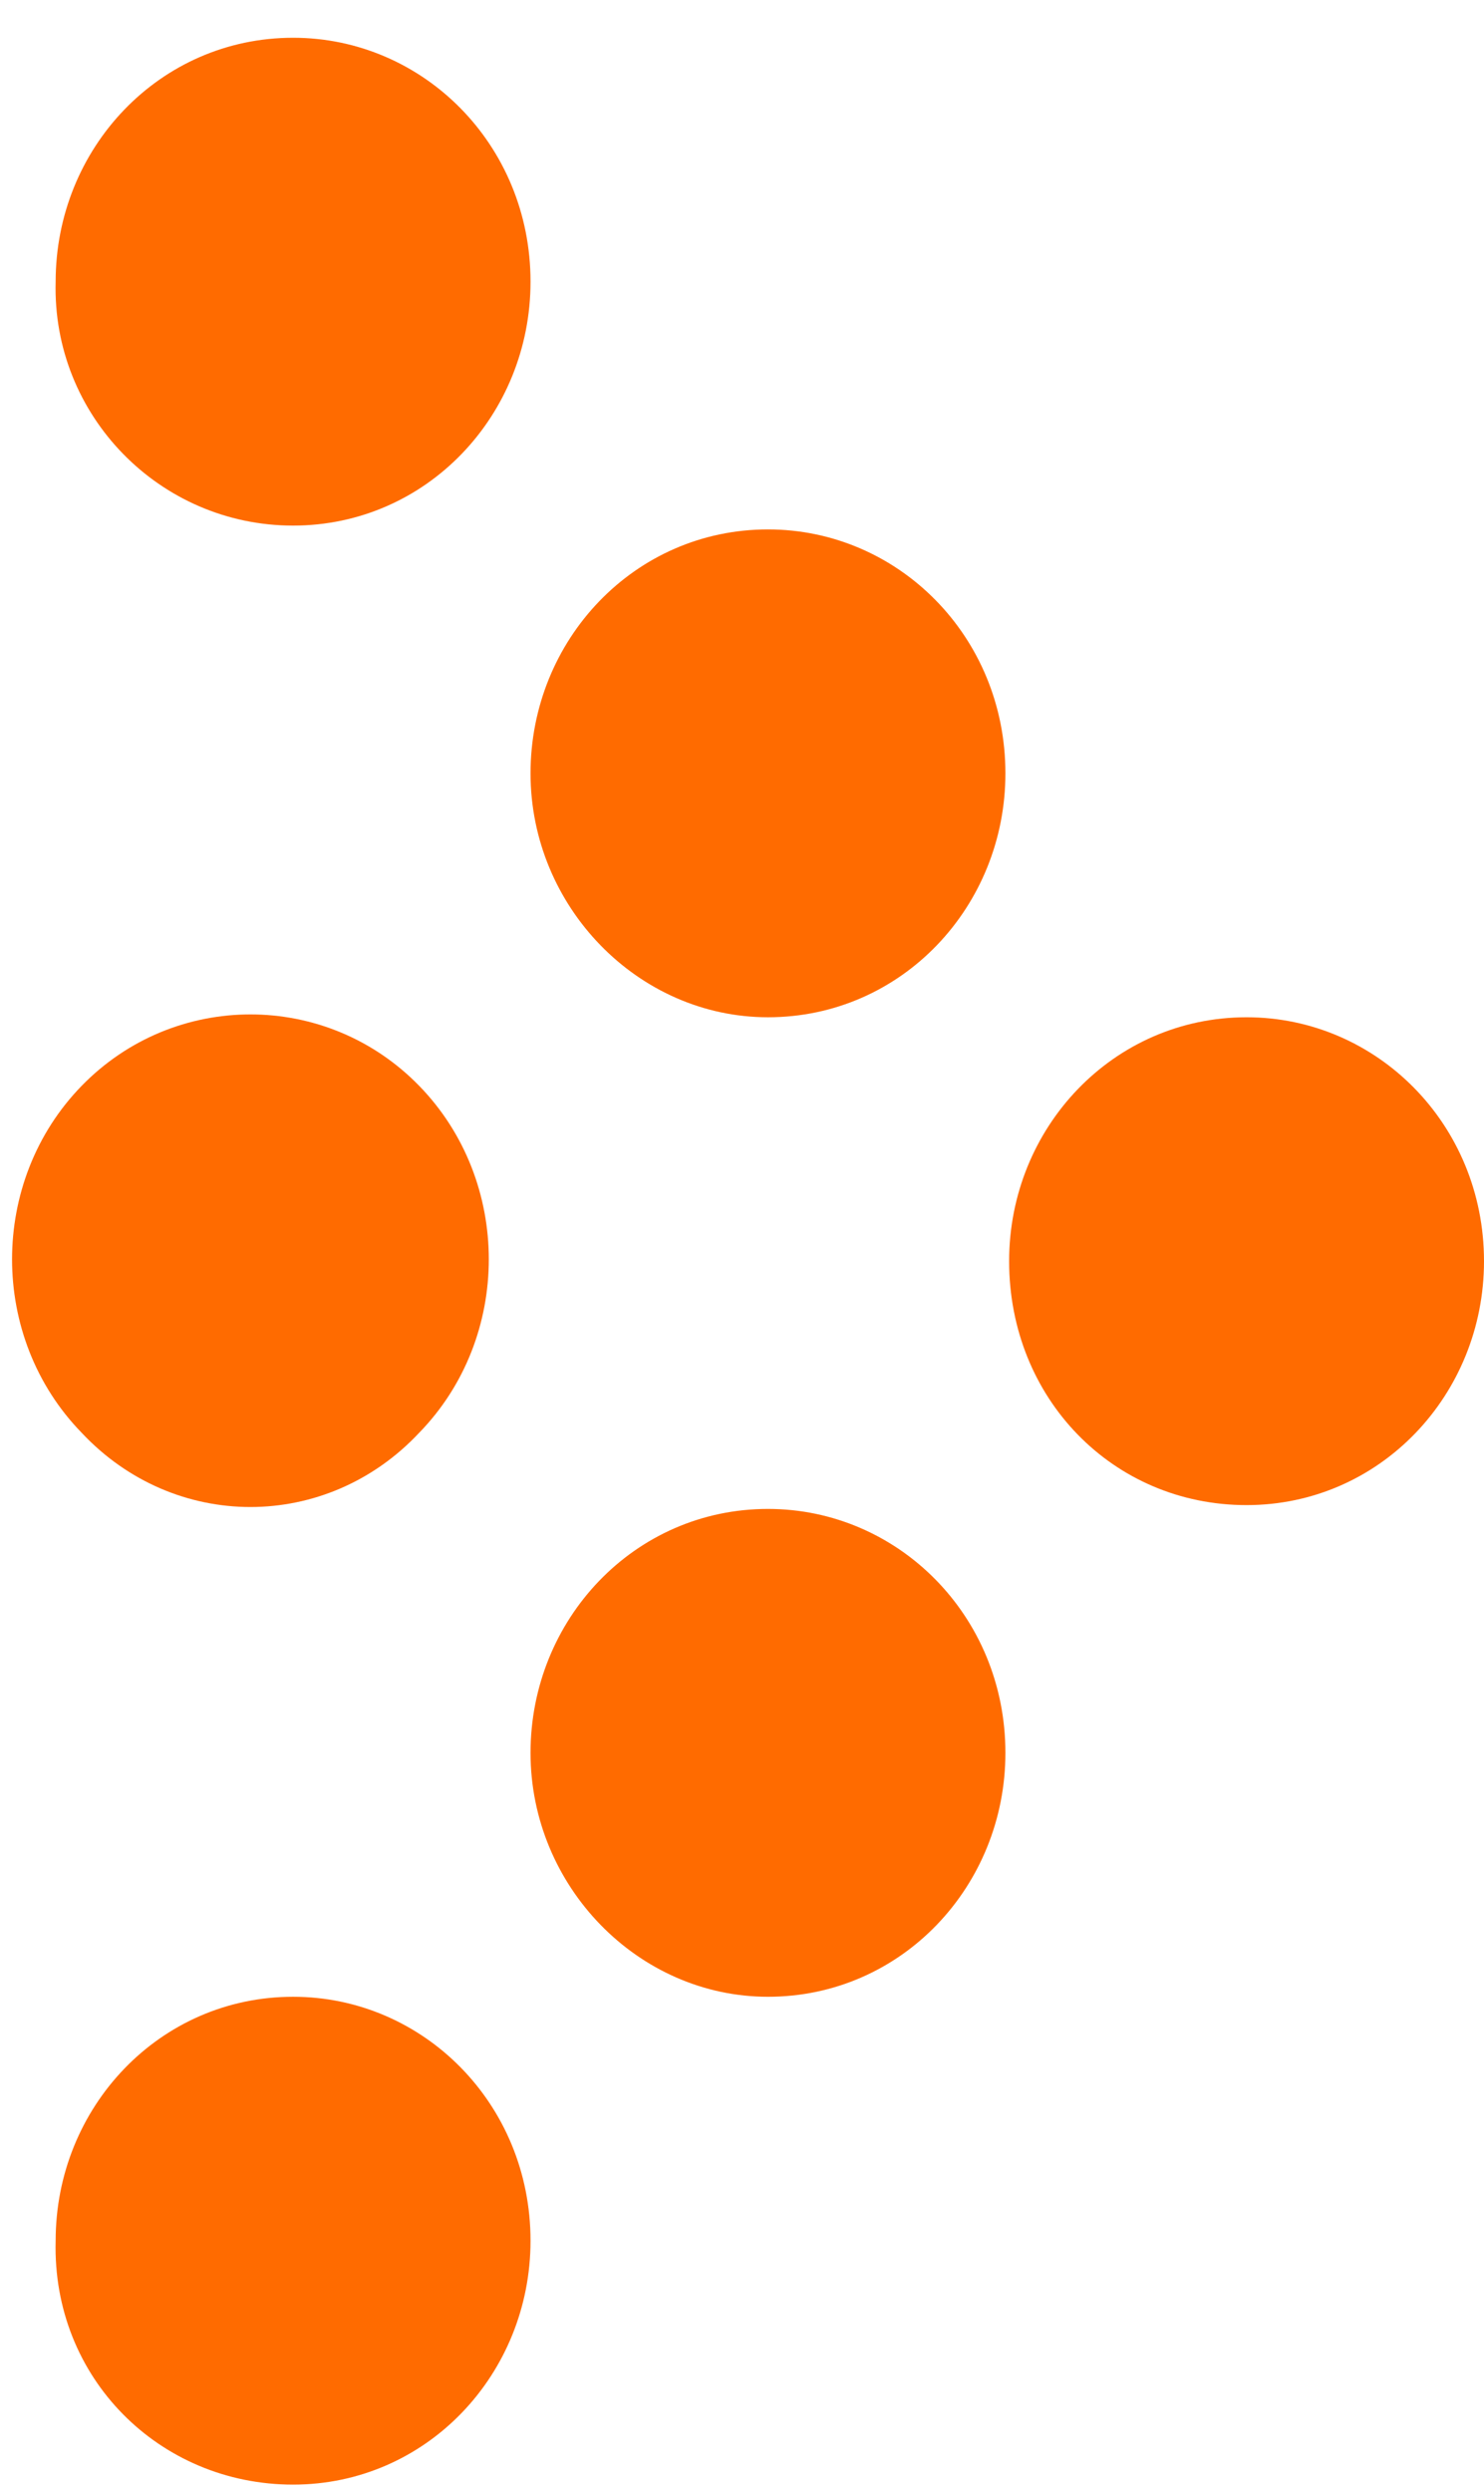 <?xml version="1.0" encoding="UTF-8"?>
<svg xmlns="http://www.w3.org/2000/svg" width="28" height="47" viewBox="0 0 28 47" fill="none">
  <path d="M23.52 28.384C26.04 28.384 28 26.3 28 23.784C28 21.197 25.97 19.184 23.52 19.184C21 19.184 19.04 21.269 19.04 23.784C19.04 26.372 21 28.384 23.52 28.384Z" fill="#FF6B00"></path>
  <path d="M14.49 19.184C17.01 19.184 18.97 17.1 18.97 14.584C18.97 11.997 16.94 9.984 14.49 9.984C11.97 9.984 10.01 12.069 10.01 14.584C10.01 17.1 12.04 19.184 14.49 19.184Z" fill="#FF6B00"></path>
  <path d="M5.53 9.912C8.05 9.912 10.01 7.828 10.01 5.312C10.01 2.725 7.98 0.712 5.53 0.712C3.01 0.712 1.05 2.797 1.05 5.312C0.98 7.828 3.01 9.912 5.53 9.912Z" fill="#FF6B00"></path>
  <path d="M14.49 37.656C17.01 37.656 18.97 35.572 18.97 33.056C18.97 30.469 16.94 28.456 14.49 28.456C11.97 28.456 10.01 30.541 10.01 33.056C10.01 35.572 12.04 37.656 14.49 37.656Z" fill="#FF6B00"></path>
  <path d="M5.53 46.856C8.05 46.856 10.01 44.772 10.01 42.256C10.01 39.669 7.98 37.656 5.53 37.656C3.01 37.656 1.05 39.741 1.05 42.256C0.98 44.844 3.01 46.856 5.53 46.856Z" fill="#FF6B00"></path>
  <path d="M7.91 27.019C9.66 25.222 9.66 22.275 7.91 20.478C6.16 18.681 3.29 18.681 1.54 20.478C-0.21 22.275 -0.21 25.222 1.54 27.019C3.29 28.887 6.16 28.887 7.91 27.019Z" fill="#FF6B00"></path>
</svg>
